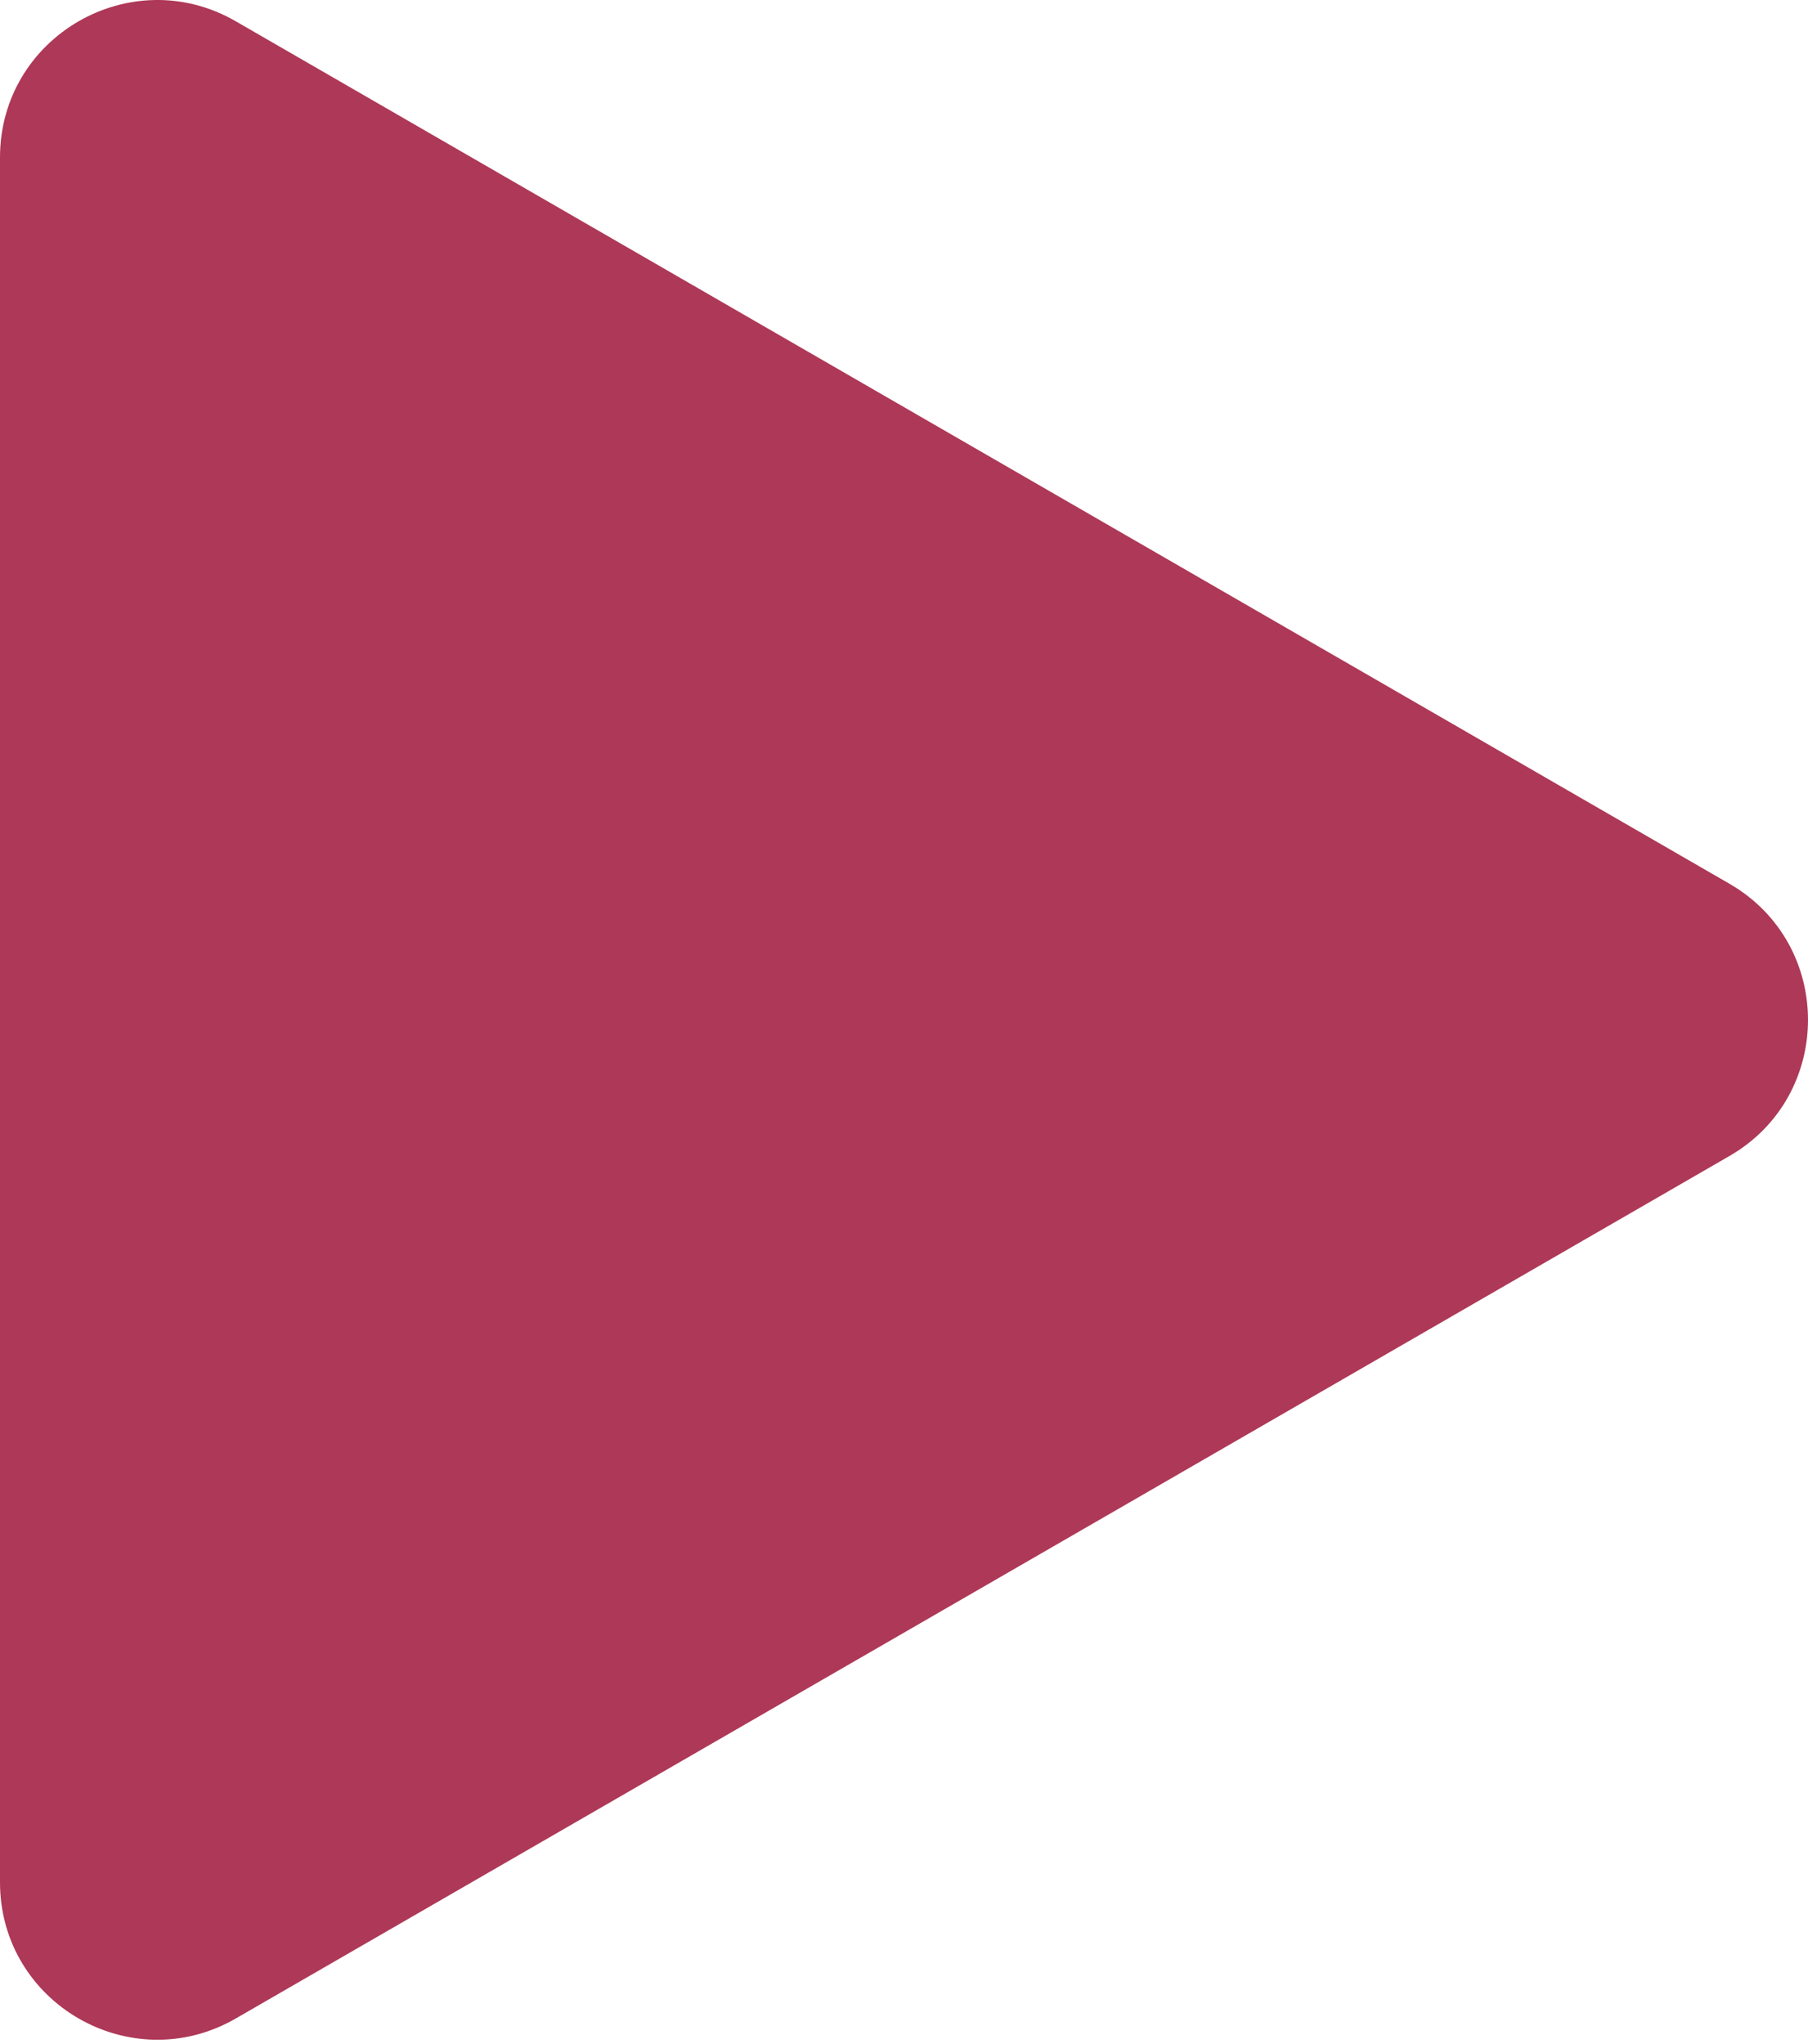 <?xml version="1.0" encoding="UTF-8"?> <svg xmlns="http://www.w3.org/2000/svg" width="69" height="78" viewBox="0 0 69 78" fill="none"> <path d="M66 33.722C70 36.031 70 41.805 66 44.114L9 77.023C5 79.332 0 76.446 0 71.827V6.009C0 1.39 5 -1.497 9 0.813L66 33.722Z" fill="#AE3857"></path> </svg> 